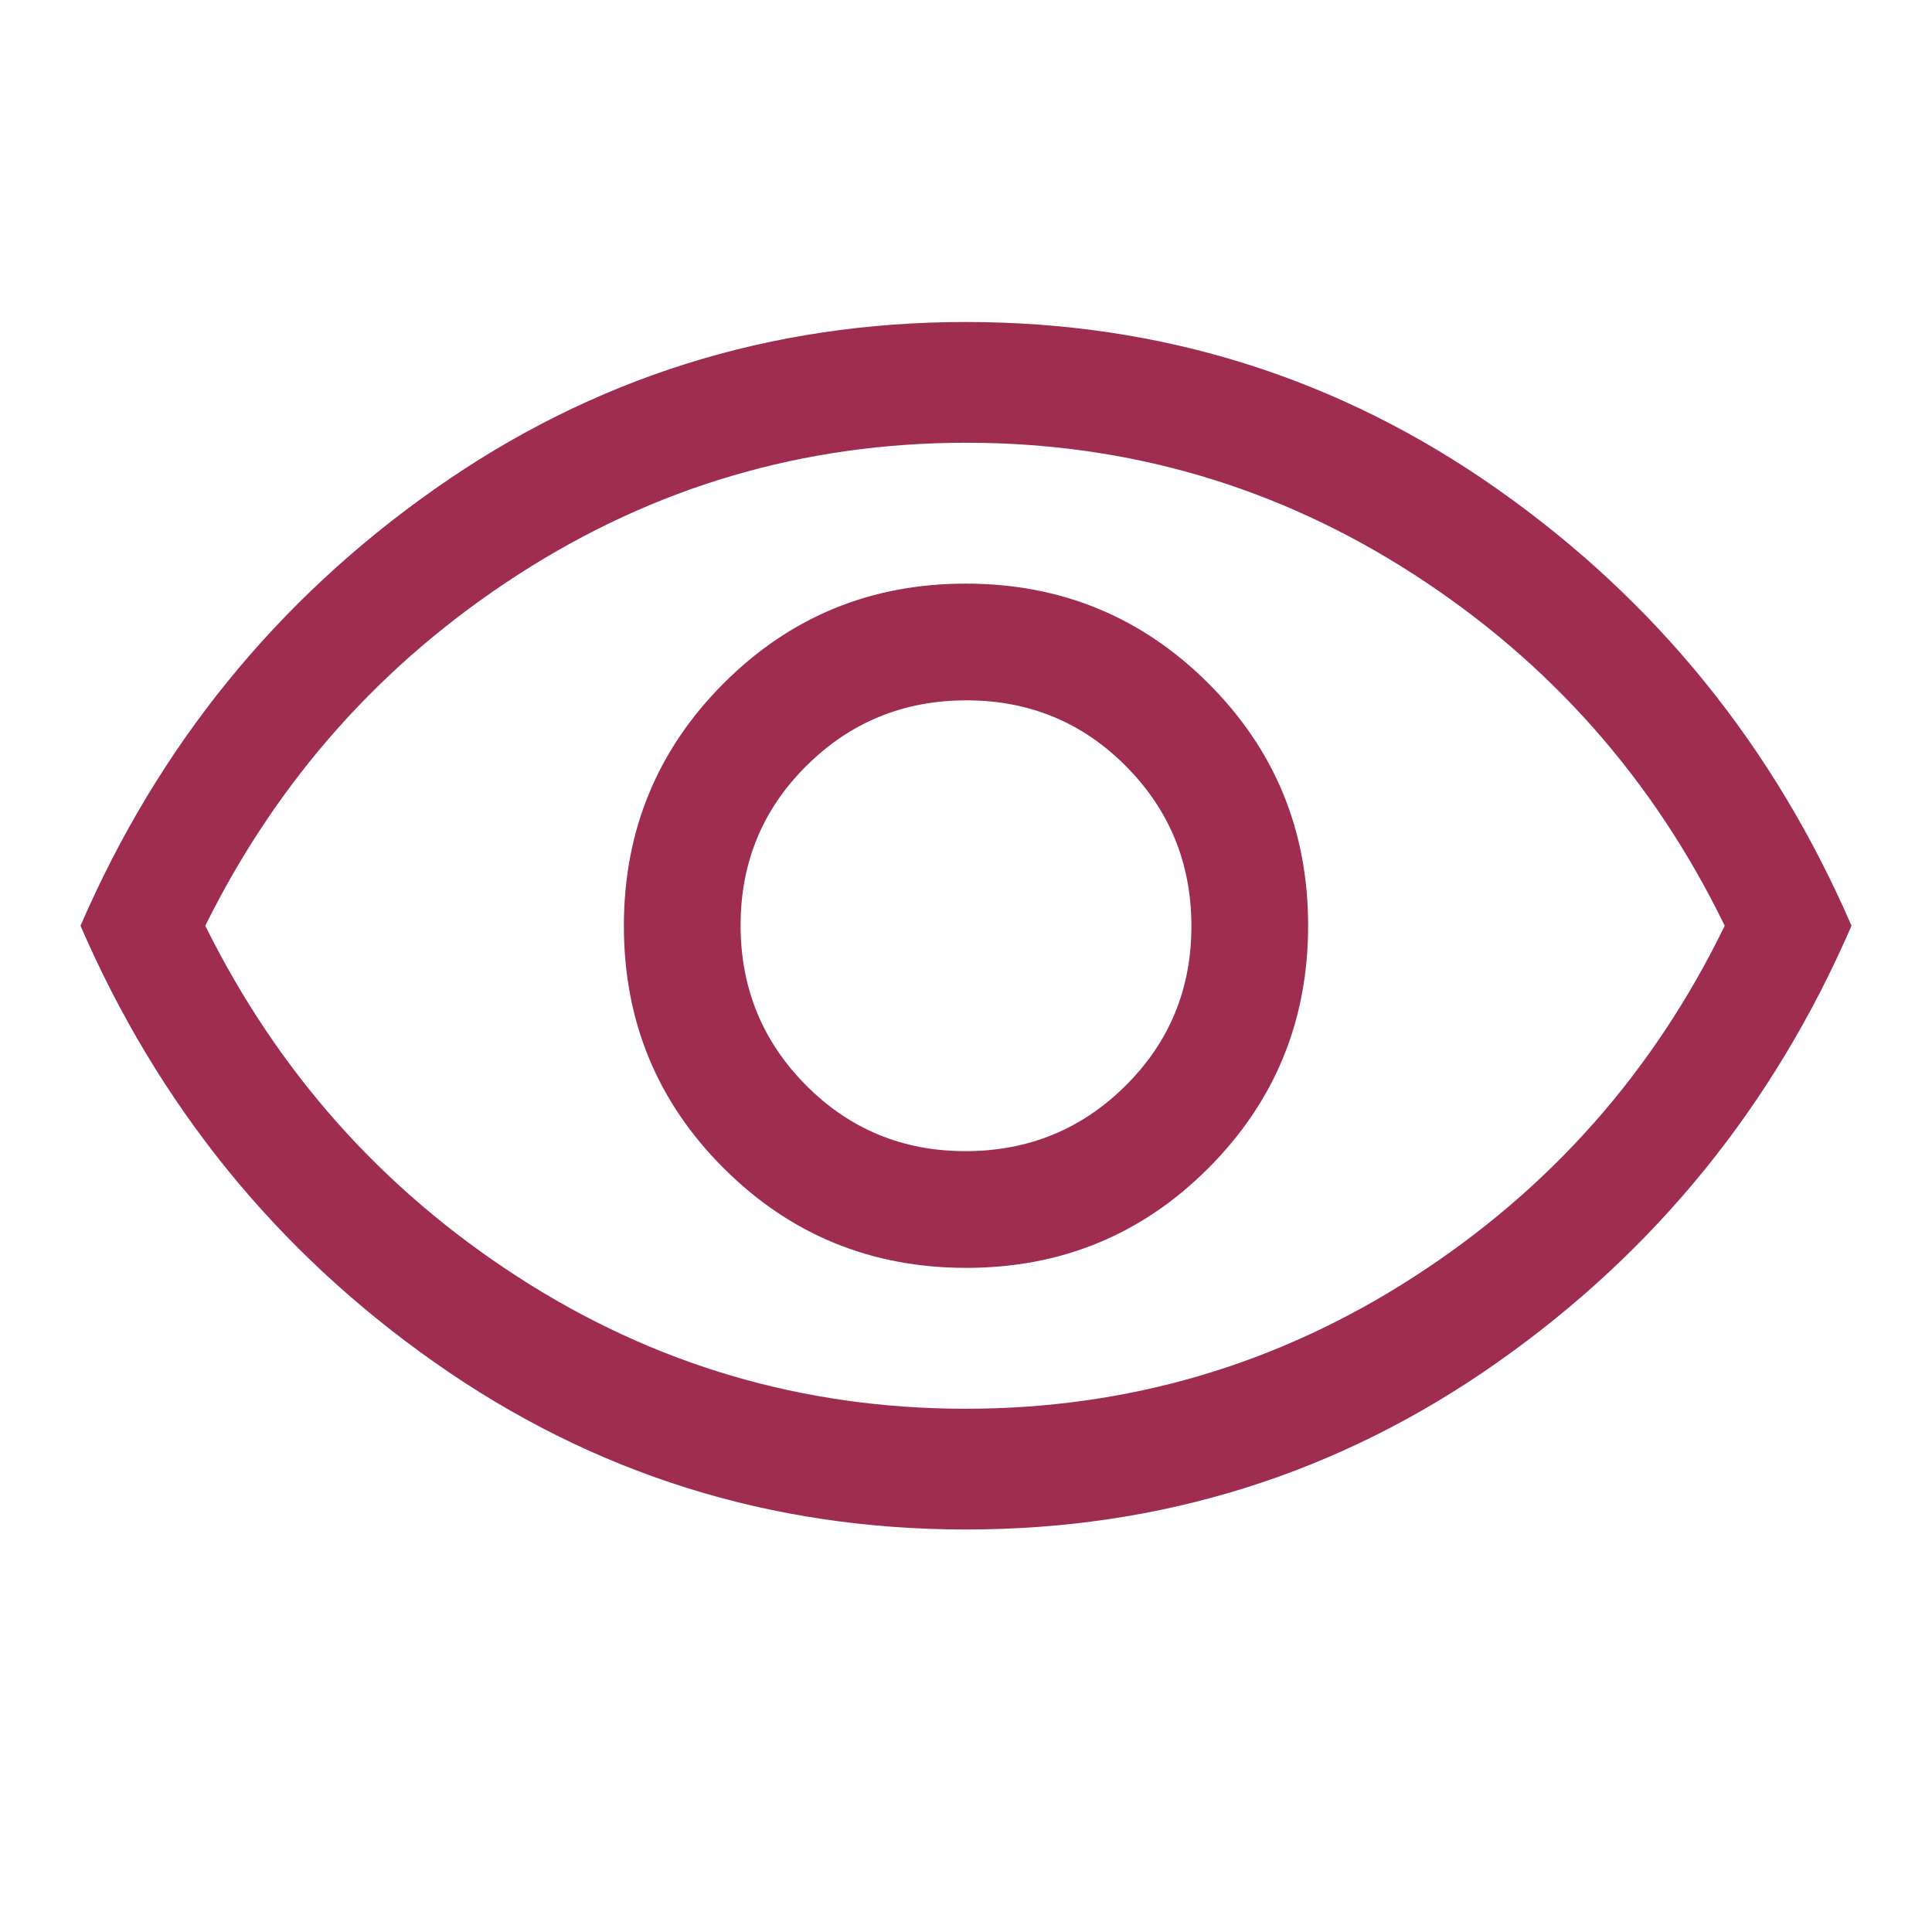 <svg xmlns="http://www.w3.org/2000/svg" height="48px" viewBox="0 -960 960 960" width="48px" fill="#9F2D50"><path d="M480.12-330q70.88 0 120.38-49.62t49.5-120.5q0-70.88-49.62-120.38T479.88-670Q409-670 359.5-620.38T310-499.88q0 70.88 49.62 120.38t120.5 49.5Zm-.36-58q-46.76 0-79.26-32.74-32.5-32.73-32.5-79.5 0-46.76 32.74-79.26 32.73-32.5 79.5-32.5 46.76 0 79.26 32.74 32.5 32.73 32.5 79.5 0 46.76-32.74 79.26-32.73 32.5-79.5 32.5Zm.24 188q-146 0-264-83T40-500q58-134 176-217t264-83q146 0 264 83t176 217q-58 134-176 217t-264 83Zm0-300Zm-.17 240Q601-260 702.5-325.5 804-391 857-500q-53-109-154.33-174.5Q601.34-740 480.17-740T257.5-674.5Q156-609 102-500q54 109 155.33 174.5Q358.66-260 479.83-260Z"></path></svg>